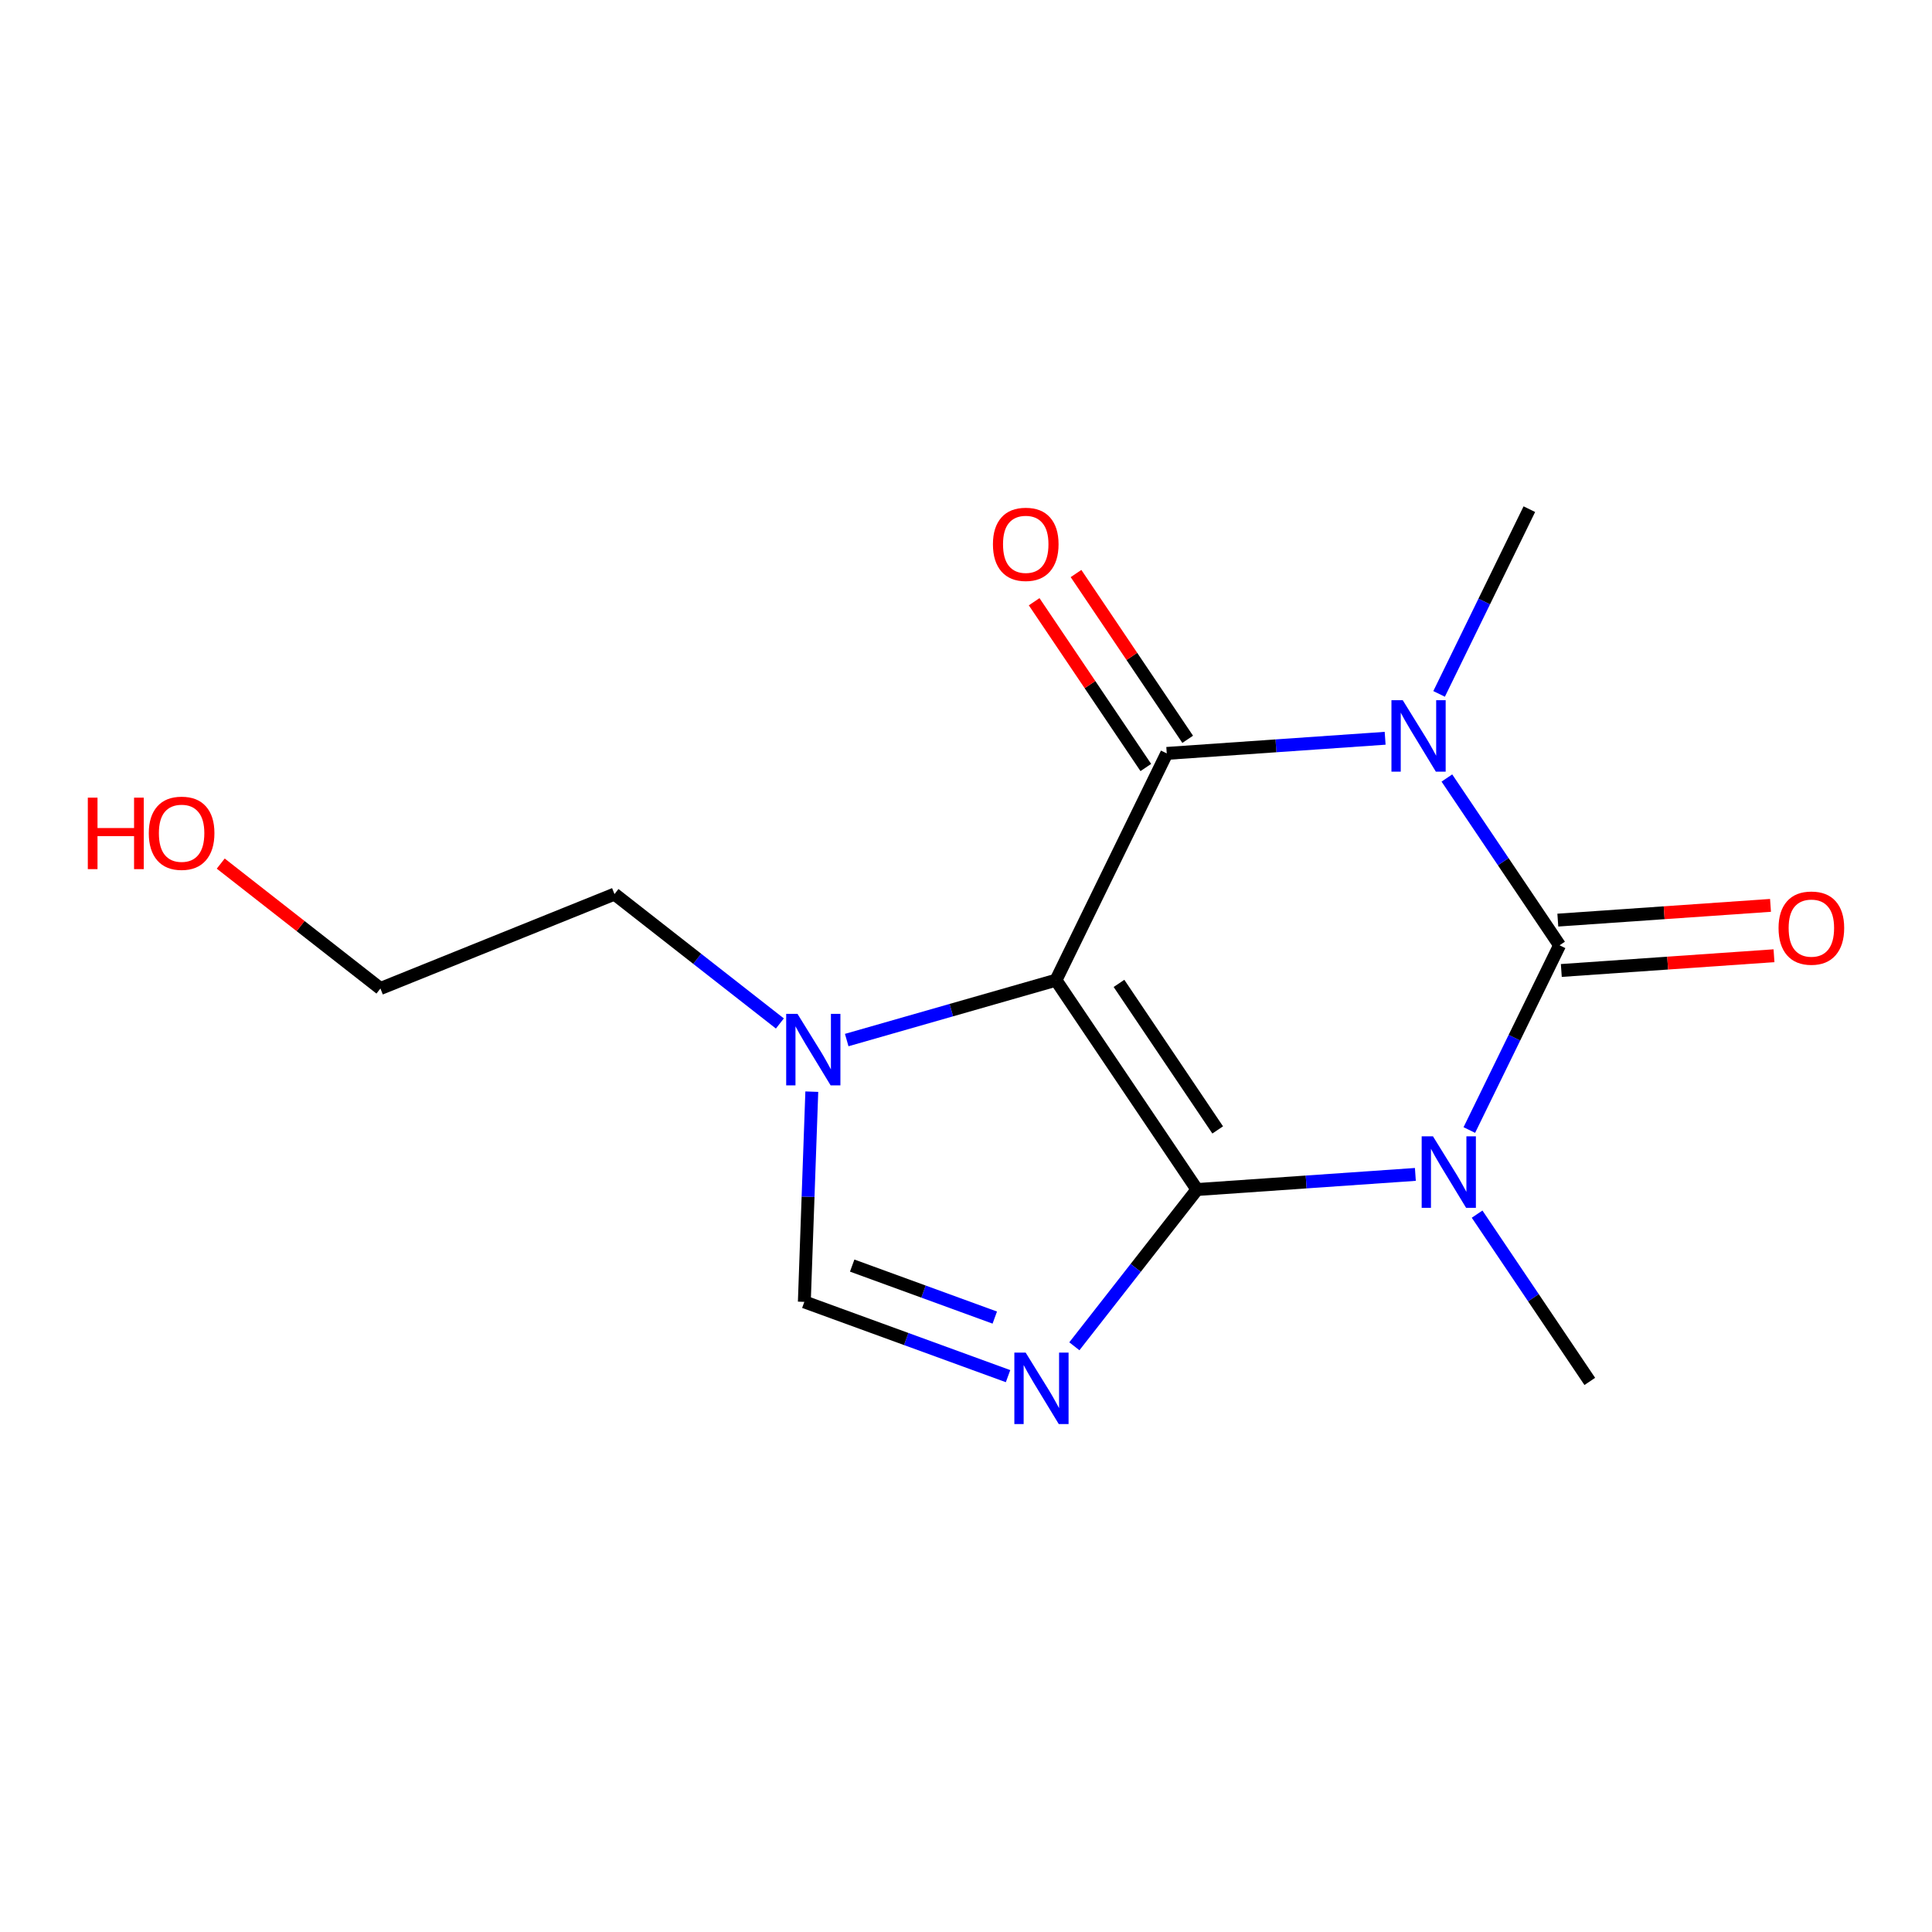 <?xml version='1.0' encoding='iso-8859-1'?>
<svg version='1.1' baseProfile='full'
              xmlns='http://www.w3.org/2000/svg'
                      xmlns:rdkit='http://www.rdkit.org/xml'
                      xmlns:xlink='http://www.w3.org/1999/xlink'
                  xml:space='preserve'
width='300px' height='300px' viewBox='0 0 300 300'>
<!-- END OF HEADER -->
<rect style='opacity:1.0;fill:#FFFFFF;stroke:none' width='300' height='300' x='0' y='0'> </rect>
<rect style='opacity:1.0;fill:#FFFFFF;stroke:none' width='300' height='300' x='0' y='0'> </rect>
<path class='bond-0 atom-0 atom-1' d='M 237.476,79.063 L 230.469,93.406' style='fill:none;fill-rule:evenodd;stroke:#000000;stroke-width:2.0px;stroke-linecap:butt;stroke-linejoin:miter;stroke-opacity:1' />
<path class='bond-0 atom-0 atom-1' d='M 230.469,93.406 L 223.462,107.749' style='fill:none;fill-rule:evenodd;stroke:#0000FF;stroke-width:2.0px;stroke-linecap:butt;stroke-linejoin:miter;stroke-opacity:1' />
<path class='bond-1 atom-1 atom-2' d='M 215.083,114.638 L 198.128,115.813' style='fill:none;fill-rule:evenodd;stroke:#0000FF;stroke-width:2.0px;stroke-linecap:butt;stroke-linejoin:miter;stroke-opacity:1' />
<path class='bond-1 atom-1 atom-2' d='M 198.128,115.813 L 181.173,116.988' style='fill:none;fill-rule:evenodd;stroke:#000000;stroke-width:2.0px;stroke-linecap:butt;stroke-linejoin:miter;stroke-opacity:1' />
<path class='bond-15 atom-14 atom-1' d='M 242.169,146.785 L 233.42,133.797' style='fill:none;fill-rule:evenodd;stroke:#000000;stroke-width:2.0px;stroke-linecap:butt;stroke-linejoin:miter;stroke-opacity:1' />
<path class='bond-15 atom-14 atom-1' d='M 233.42,133.797 L 224.671,120.808' style='fill:none;fill-rule:evenodd;stroke:#0000FF;stroke-width:2.0px;stroke-linecap:butt;stroke-linejoin:miter;stroke-opacity:1' />
<path class='bond-2 atom-2 atom-3' d='M 184.424,114.799 L 175.754,101.928' style='fill:none;fill-rule:evenodd;stroke:#000000;stroke-width:2.0px;stroke-linecap:butt;stroke-linejoin:miter;stroke-opacity:1' />
<path class='bond-2 atom-2 atom-3' d='M 175.754,101.928 L 167.084,89.057' style='fill:none;fill-rule:evenodd;stroke:#FF0000;stroke-width:2.0px;stroke-linecap:butt;stroke-linejoin:miter;stroke-opacity:1' />
<path class='bond-2 atom-2 atom-3' d='M 177.923,119.178 L 169.253,106.307' style='fill:none;fill-rule:evenodd;stroke:#000000;stroke-width:2.0px;stroke-linecap:butt;stroke-linejoin:miter;stroke-opacity:1' />
<path class='bond-2 atom-2 atom-3' d='M 169.253,106.307 L 160.583,93.437' style='fill:none;fill-rule:evenodd;stroke:#FF0000;stroke-width:2.0px;stroke-linecap:butt;stroke-linejoin:miter;stroke-opacity:1' />
<path class='bond-3 atom-2 atom-4' d='M 181.173,116.988 L 163.97,152.204' style='fill:none;fill-rule:evenodd;stroke:#000000;stroke-width:2.0px;stroke-linecap:butt;stroke-linejoin:miter;stroke-opacity:1' />
<path class='bond-4 atom-4 atom-5' d='M 163.97,152.204 L 185.867,184.711' style='fill:none;fill-rule:evenodd;stroke:#000000;stroke-width:2.0px;stroke-linecap:butt;stroke-linejoin:miter;stroke-opacity:1' />
<path class='bond-4 atom-4 atom-5' d='M 173.756,152.701 L 189.083,175.455' style='fill:none;fill-rule:evenodd;stroke:#000000;stroke-width:2.0px;stroke-linecap:butt;stroke-linejoin:miter;stroke-opacity:1' />
<path class='bond-16 atom-8 atom-4' d='M 131.478,161.5 L 147.724,156.852' style='fill:none;fill-rule:evenodd;stroke:#0000FF;stroke-width:2.0px;stroke-linecap:butt;stroke-linejoin:miter;stroke-opacity:1' />
<path class='bond-16 atom-8 atom-4' d='M 147.724,156.852 L 163.97,152.204' style='fill:none;fill-rule:evenodd;stroke:#000000;stroke-width:2.0px;stroke-linecap:butt;stroke-linejoin:miter;stroke-opacity:1' />
<path class='bond-5 atom-5 atom-6' d='M 185.867,184.711 L 176.346,196.881' style='fill:none;fill-rule:evenodd;stroke:#000000;stroke-width:2.0px;stroke-linecap:butt;stroke-linejoin:miter;stroke-opacity:1' />
<path class='bond-5 atom-5 atom-6' d='M 176.346,196.881 L 166.826,209.051' style='fill:none;fill-rule:evenodd;stroke:#0000FF;stroke-width:2.0px;stroke-linecap:butt;stroke-linejoin:miter;stroke-opacity:1' />
<path class='bond-11 atom-5 atom-12' d='M 185.867,184.711 L 202.822,183.536' style='fill:none;fill-rule:evenodd;stroke:#000000;stroke-width:2.0px;stroke-linecap:butt;stroke-linejoin:miter;stroke-opacity:1' />
<path class='bond-11 atom-5 atom-12' d='M 202.822,183.536 L 219.777,182.361' style='fill:none;fill-rule:evenodd;stroke:#0000FF;stroke-width:2.0px;stroke-linecap:butt;stroke-linejoin:miter;stroke-opacity:1' />
<path class='bond-6 atom-6 atom-7' d='M 156.529,213.688 L 140.713,207.92' style='fill:none;fill-rule:evenodd;stroke:#0000FF;stroke-width:2.0px;stroke-linecap:butt;stroke-linejoin:miter;stroke-opacity:1' />
<path class='bond-6 atom-6 atom-7' d='M 140.713,207.92 L 124.896,202.153' style='fill:none;fill-rule:evenodd;stroke:#000000;stroke-width:2.0px;stroke-linecap:butt;stroke-linejoin:miter;stroke-opacity:1' />
<path class='bond-6 atom-6 atom-7' d='M 154.469,204.594 L 143.398,200.556' style='fill:none;fill-rule:evenodd;stroke:#0000FF;stroke-width:2.0px;stroke-linecap:butt;stroke-linejoin:miter;stroke-opacity:1' />
<path class='bond-6 atom-6 atom-7' d='M 143.398,200.556 L 132.327,196.519' style='fill:none;fill-rule:evenodd;stroke:#000000;stroke-width:2.0px;stroke-linecap:butt;stroke-linejoin:miter;stroke-opacity:1' />
<path class='bond-7 atom-7 atom-8' d='M 124.896,202.153 L 125.476,185.833' style='fill:none;fill-rule:evenodd;stroke:#000000;stroke-width:2.0px;stroke-linecap:butt;stroke-linejoin:miter;stroke-opacity:1' />
<path class='bond-7 atom-7 atom-8' d='M 125.476,185.833 L 126.056,169.514' style='fill:none;fill-rule:evenodd;stroke:#0000FF;stroke-width:2.0px;stroke-linecap:butt;stroke-linejoin:miter;stroke-opacity:1' />
<path class='bond-8 atom-8 atom-9' d='M 121.099,158.925 L 108.259,148.88' style='fill:none;fill-rule:evenodd;stroke:#0000FF;stroke-width:2.0px;stroke-linecap:butt;stroke-linejoin:miter;stroke-opacity:1' />
<path class='bond-8 atom-8 atom-9' d='M 108.259,148.88 L 95.419,138.835' style='fill:none;fill-rule:evenodd;stroke:#000000;stroke-width:2.0px;stroke-linecap:butt;stroke-linejoin:miter;stroke-opacity:1' />
<path class='bond-9 atom-9 atom-10' d='M 95.419,138.835 L 59.07,153.495' style='fill:none;fill-rule:evenodd;stroke:#000000;stroke-width:2.0px;stroke-linecap:butt;stroke-linejoin:miter;stroke-opacity:1' />
<path class='bond-10 atom-10 atom-11' d='M 59.07,153.495 L 46.673,143.797' style='fill:none;fill-rule:evenodd;stroke:#000000;stroke-width:2.0px;stroke-linecap:butt;stroke-linejoin:miter;stroke-opacity:1' />
<path class='bond-10 atom-10 atom-11' d='M 46.673,143.797 L 34.276,134.098' style='fill:none;fill-rule:evenodd;stroke:#FF0000;stroke-width:2.0px;stroke-linecap:butt;stroke-linejoin:miter;stroke-opacity:1' />
<path class='bond-12 atom-12 atom-13' d='M 229.364,188.53 L 238.114,201.519' style='fill:none;fill-rule:evenodd;stroke:#0000FF;stroke-width:2.0px;stroke-linecap:butt;stroke-linejoin:miter;stroke-opacity:1' />
<path class='bond-12 atom-12 atom-13' d='M 238.114,201.519 L 246.863,214.507' style='fill:none;fill-rule:evenodd;stroke:#000000;stroke-width:2.0px;stroke-linecap:butt;stroke-linejoin:miter;stroke-opacity:1' />
<path class='bond-13 atom-12 atom-14' d='M 228.156,175.471 L 235.162,161.128' style='fill:none;fill-rule:evenodd;stroke:#0000FF;stroke-width:2.0px;stroke-linecap:butt;stroke-linejoin:miter;stroke-opacity:1' />
<path class='bond-13 atom-12 atom-14' d='M 235.162,161.128 L 242.169,146.785' style='fill:none;fill-rule:evenodd;stroke:#000000;stroke-width:2.0px;stroke-linecap:butt;stroke-linejoin:miter;stroke-opacity:1' />
<path class='bond-14 atom-14 atom-15' d='M 242.44,150.695 L 258.952,149.55' style='fill:none;fill-rule:evenodd;stroke:#000000;stroke-width:2.0px;stroke-linecap:butt;stroke-linejoin:miter;stroke-opacity:1' />
<path class='bond-14 atom-14 atom-15' d='M 258.952,149.55 L 275.465,148.406' style='fill:none;fill-rule:evenodd;stroke:#FF0000;stroke-width:2.0px;stroke-linecap:butt;stroke-linejoin:miter;stroke-opacity:1' />
<path class='bond-14 atom-14 atom-15' d='M 241.898,142.875 L 258.41,141.731' style='fill:none;fill-rule:evenodd;stroke:#000000;stroke-width:2.0px;stroke-linecap:butt;stroke-linejoin:miter;stroke-opacity:1' />
<path class='bond-14 atom-14 atom-15' d='M 258.41,141.731 L 274.923,140.586' style='fill:none;fill-rule:evenodd;stroke:#FF0000;stroke-width:2.0px;stroke-linecap:butt;stroke-linejoin:miter;stroke-opacity:1' />
<path  class='atom-1' d='M 217.819 108.729
L 221.456 114.608
Q 221.817 115.188, 222.397 116.238
Q 222.977 117.289, 223.008 117.351
L 223.008 108.729
L 224.482 108.729
L 224.482 119.828
L 222.961 119.828
L 219.058 113.401
Q 218.603 112.648, 218.117 111.786
Q 217.647 110.924, 217.506 110.657
L 217.506 119.828
L 216.063 119.828
L 216.063 108.729
L 217.819 108.729
' fill='#0000FF'/>
<path  class='atom-3' d='M 154.182 84.514
Q 154.182 81.849, 155.498 80.359
Q 156.815 78.87, 159.277 78.87
Q 161.738 78.87, 163.055 80.359
Q 164.372 81.849, 164.372 84.514
Q 164.372 87.21, 163.039 88.746
Q 161.707 90.267, 159.277 90.267
Q 156.831 90.267, 155.498 88.746
Q 154.182 87.226, 154.182 84.514
M 159.277 89.013
Q 160.97 89.013, 161.879 87.884
Q 162.804 86.74, 162.804 84.514
Q 162.804 82.335, 161.879 81.237
Q 160.97 80.124, 159.277 80.124
Q 157.583 80.124, 156.659 81.221
Q 155.749 82.319, 155.749 84.514
Q 155.749 86.755, 156.659 87.884
Q 157.583 89.013, 159.277 89.013
' fill='#FF0000'/>
<path  class='atom-6' d='M 159.264 210.031
L 162.901 215.91
Q 163.262 216.49, 163.842 217.54
Q 164.422 218.591, 164.453 218.653
L 164.453 210.031
L 165.927 210.031
L 165.927 221.13
L 164.406 221.13
L 160.503 214.703
Q 160.048 213.95, 159.562 213.088
Q 159.092 212.226, 158.951 211.959
L 158.951 221.13
L 157.508 221.13
L 157.508 210.031
L 159.264 210.031
' fill='#0000FF'/>
<path  class='atom-8' d='M 123.835 157.435
L 127.472 163.314
Q 127.833 163.894, 128.413 164.944
Q 128.993 165.994, 129.024 166.057
L 129.024 157.435
L 130.498 157.435
L 130.498 168.534
L 128.977 168.534
L 125.074 162.106
Q 124.619 161.354, 124.133 160.492
Q 123.663 159.629, 123.521 159.363
L 123.521 168.534
L 122.079 168.534
L 122.079 157.435
L 123.835 157.435
' fill='#0000FF'/>
<path  class='atom-11' d='M 13.636 123.859
L 15.141 123.859
L 15.141 128.578
L 20.817 128.578
L 20.817 123.859
L 22.322 123.859
L 22.322 134.959
L 20.817 134.959
L 20.817 129.832
L 15.141 129.832
L 15.141 134.959
L 13.636 134.959
L 13.636 123.859
' fill='#FF0000'/>
<path  class='atom-11' d='M 23.105 129.377
Q 23.105 126.712, 24.422 125.223
Q 25.739 123.734, 28.201 123.734
Q 30.662 123.734, 31.979 125.223
Q 33.296 126.712, 33.296 129.377
Q 33.296 132.074, 31.963 133.61
Q 30.631 135.131, 28.201 135.131
Q 25.755 135.131, 24.422 133.61
Q 23.105 132.09, 23.105 129.377
M 28.201 133.877
Q 29.894 133.877, 30.803 132.748
Q 31.728 131.604, 31.728 129.377
Q 31.728 127.198, 30.803 126.101
Q 29.894 124.988, 28.201 124.988
Q 26.507 124.988, 25.582 126.085
Q 24.673 127.183, 24.673 129.377
Q 24.673 131.619, 25.582 132.748
Q 26.507 133.877, 28.201 133.877
' fill='#FF0000'/>
<path  class='atom-12' d='M 222.513 176.451
L 226.15 182.33
Q 226.51 182.91, 227.09 183.961
Q 227.67 185.011, 227.702 185.074
L 227.702 176.451
L 229.175 176.451
L 229.175 187.551
L 227.655 187.551
L 223.751 181.123
Q 223.296 180.37, 222.81 179.508
Q 222.34 178.646, 222.199 178.379
L 222.199 187.551
L 220.757 187.551
L 220.757 176.451
L 222.513 176.451
' fill='#0000FF'/>
<path  class='atom-15' d='M 276.173 144.106
Q 276.173 141.441, 277.49 139.952
Q 278.807 138.463, 281.269 138.463
Q 283.73 138.463, 285.047 139.952
Q 286.364 141.441, 286.364 144.106
Q 286.364 146.803, 285.031 148.339
Q 283.698 149.86, 281.269 149.86
Q 278.823 149.86, 277.49 148.339
Q 276.173 146.819, 276.173 144.106
M 281.269 148.606
Q 282.962 148.606, 283.871 147.477
Q 284.796 146.333, 284.796 144.106
Q 284.796 141.927, 283.871 140.83
Q 282.962 139.717, 281.269 139.717
Q 279.575 139.717, 278.65 140.814
Q 277.741 141.912, 277.741 144.106
Q 277.741 146.348, 278.65 147.477
Q 279.575 148.606, 281.269 148.606
' fill='#FF0000'/>
</svg>
